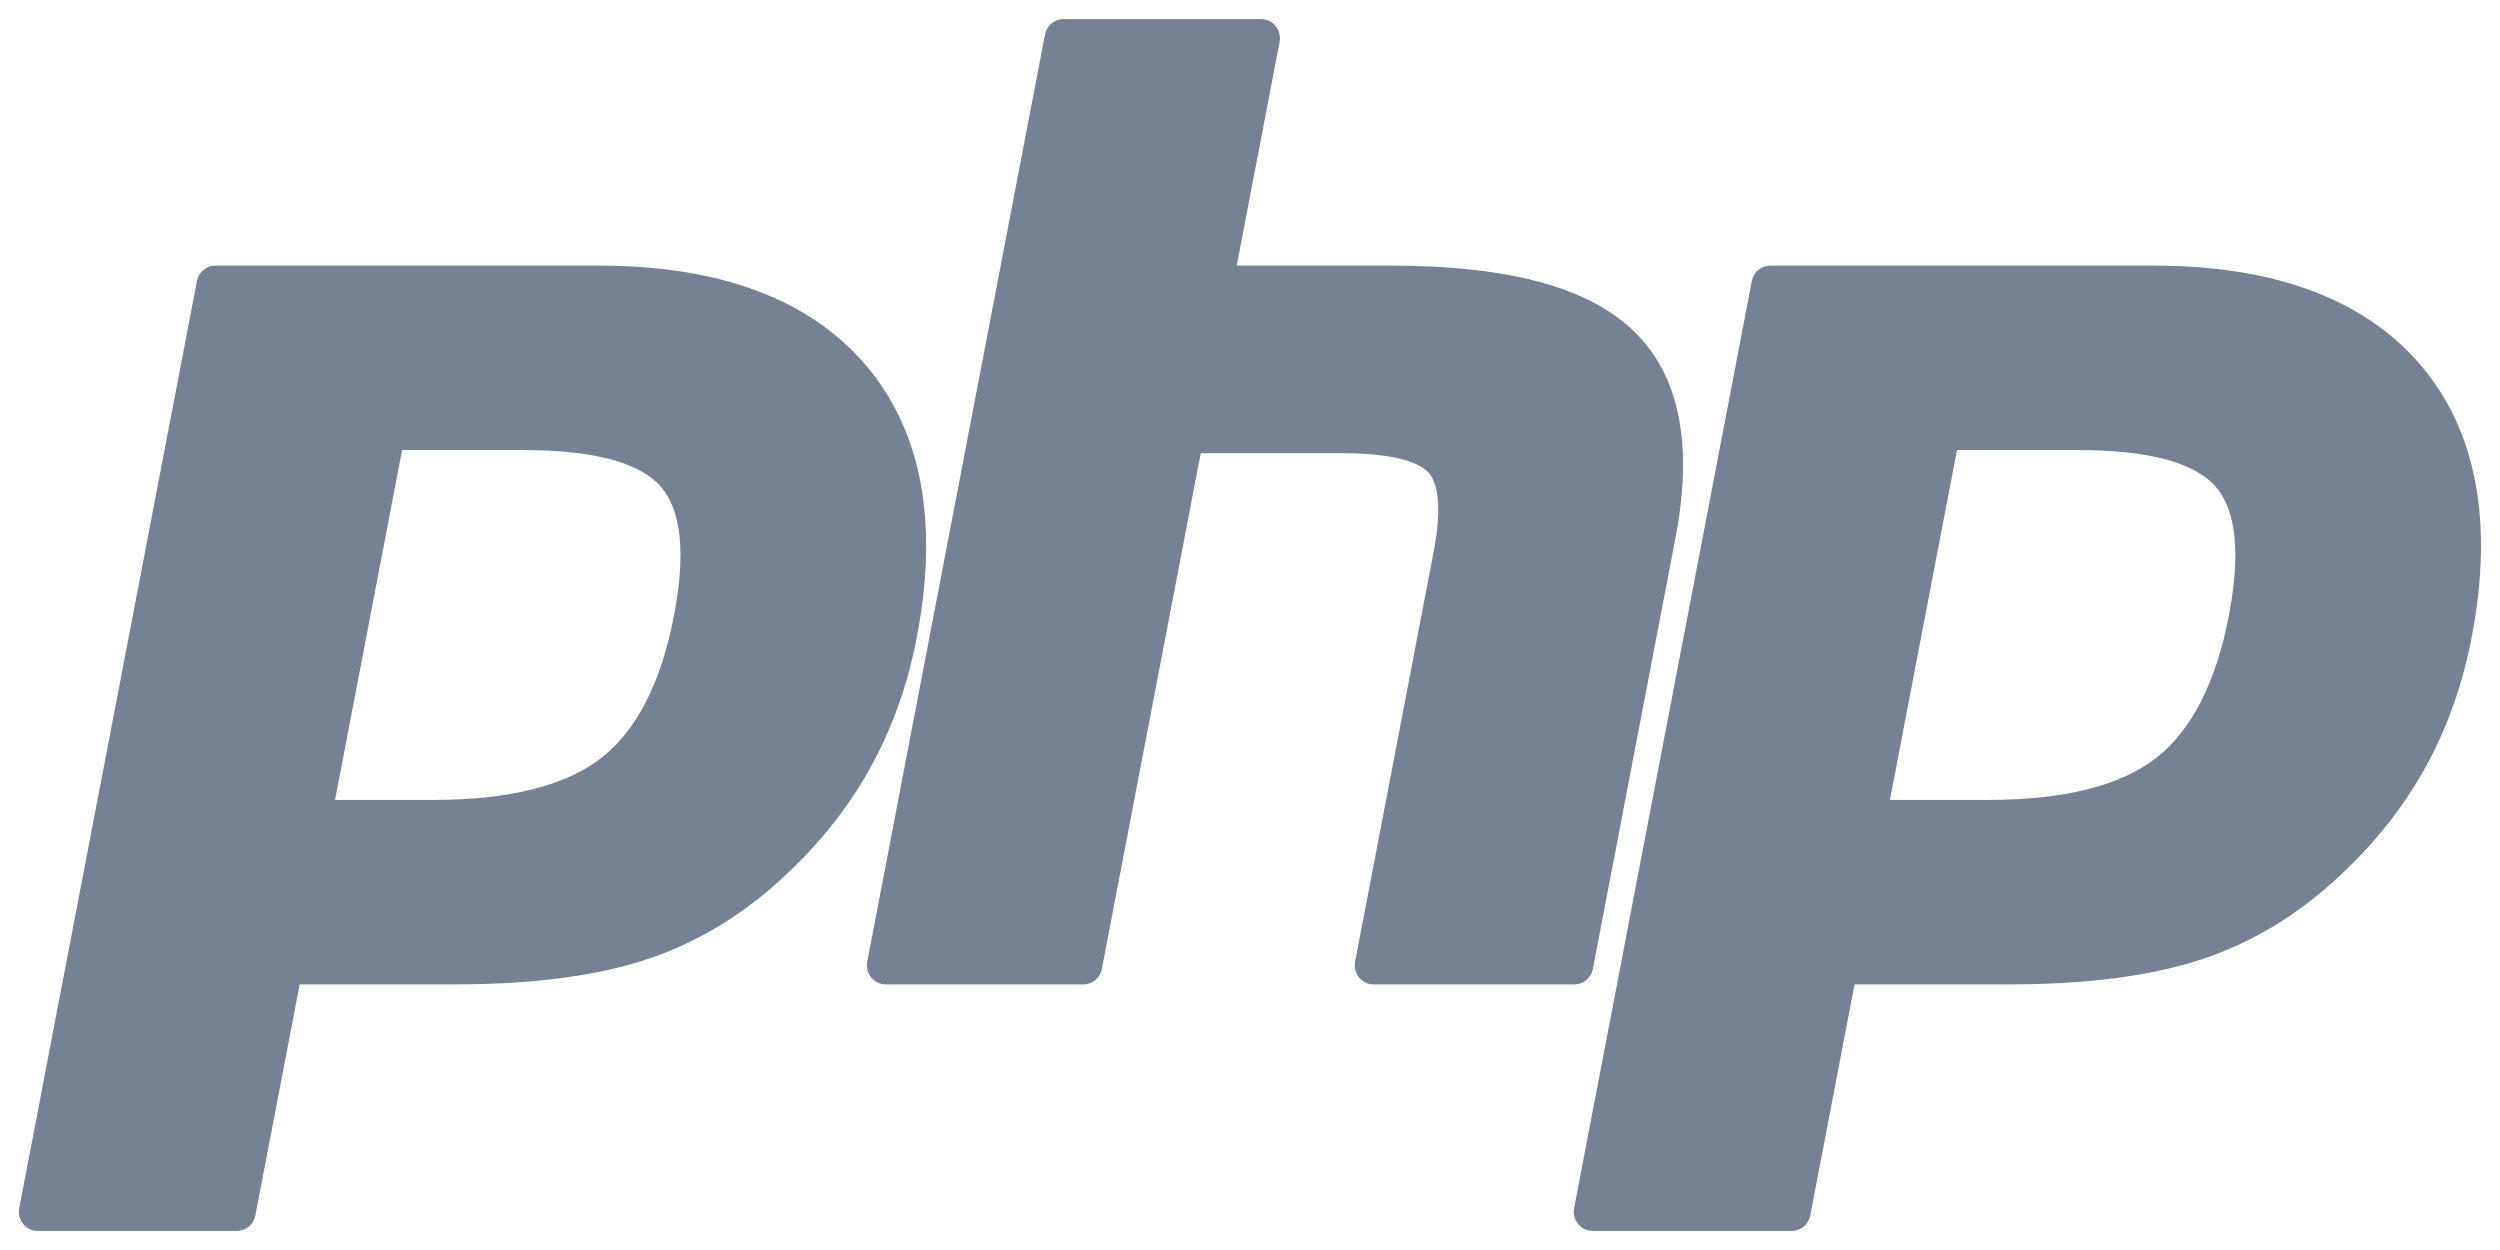 <svg width="96" height="48" viewBox="0 0 96 48" fill="none" xmlns="http://www.w3.org/2000/svg">
<path d="M16.642 30.717C19.549 30.717 21.719 30.174 23.093 29.102C24.451 28.042 25.389 26.205 25.881 23.642C26.34 21.247 26.165 19.575 25.362 18.672C24.541 17.75 22.766 17.283 20.087 17.283H15.441L12.866 30.717H16.642ZM1.447 47.267C1.232 47.267 1.027 47.169 0.89 47C0.752 46.831 0.697 46.609 0.738 46.394L7.563 10.792C7.63 10.447 7.927 10.199 8.273 10.199H22.984C27.607 10.199 31.048 11.472 33.211 13.982C35.386 16.505 36.057 20.033 35.207 24.466C34.861 26.272 34.266 27.95 33.438 29.451C32.61 30.955 31.515 32.346 30.183 33.587C28.589 35.099 26.785 36.196 24.825 36.842C22.897 37.478 20.421 37.801 17.465 37.801H11.508L9.807 46.673C9.741 47.018 9.444 47.267 9.098 47.267H1.447Z" fill="#778194"/>
<path d="M52.746 37.801C52.53 37.801 52.325 37.703 52.188 37.534C52.05 37.365 51.995 37.143 52.036 36.928L55.055 21.176C55.343 19.677 55.272 18.602 54.856 18.148C54.602 17.87 53.837 17.404 51.578 17.404H46.108L42.311 37.208C42.245 37.552 41.948 37.801 41.602 37.801H34.012C33.796 37.801 33.592 37.703 33.454 37.534C33.317 37.365 33.261 37.143 33.302 36.928L40.128 1.326C40.194 0.982 40.492 0.733 40.837 0.733H48.427C48.643 0.733 48.848 0.831 48.985 1C49.123 1.169 49.178 1.391 49.137 1.606L47.49 10.198H53.374C57.857 10.198 60.897 11 62.667 12.648C64.472 14.329 65.035 17.018 64.341 20.64L61.166 37.208C61.1 37.552 60.802 37.801 60.456 37.801H52.746Z" fill="#778194"/>
<path d="M76.349 30.717C79.256 30.717 81.426 30.174 82.8 29.102C84.158 28.042 85.096 26.205 85.588 23.642C86.047 21.247 85.872 19.575 85.069 18.672C84.248 17.75 82.473 17.283 79.794 17.283H75.148L72.573 30.717H76.349ZM61.154 47.267C60.939 47.267 60.734 47.169 60.597 47C60.46 46.831 60.404 46.609 60.445 46.394L67.27 10.792C67.337 10.447 67.634 10.199 67.98 10.199H82.691C87.314 10.199 90.755 11.472 92.919 13.982C95.093 16.505 95.764 20.033 94.914 24.466C94.568 26.272 93.973 27.95 93.145 29.451C92.317 30.955 91.222 32.346 89.89 33.587C88.296 35.099 86.492 36.196 84.532 36.842C82.604 37.478 80.127 37.801 77.172 37.801H71.215L69.514 46.673C69.448 47.018 69.151 47.267 68.805 47.267H61.154Z" fill="#778194"/>
</svg>
